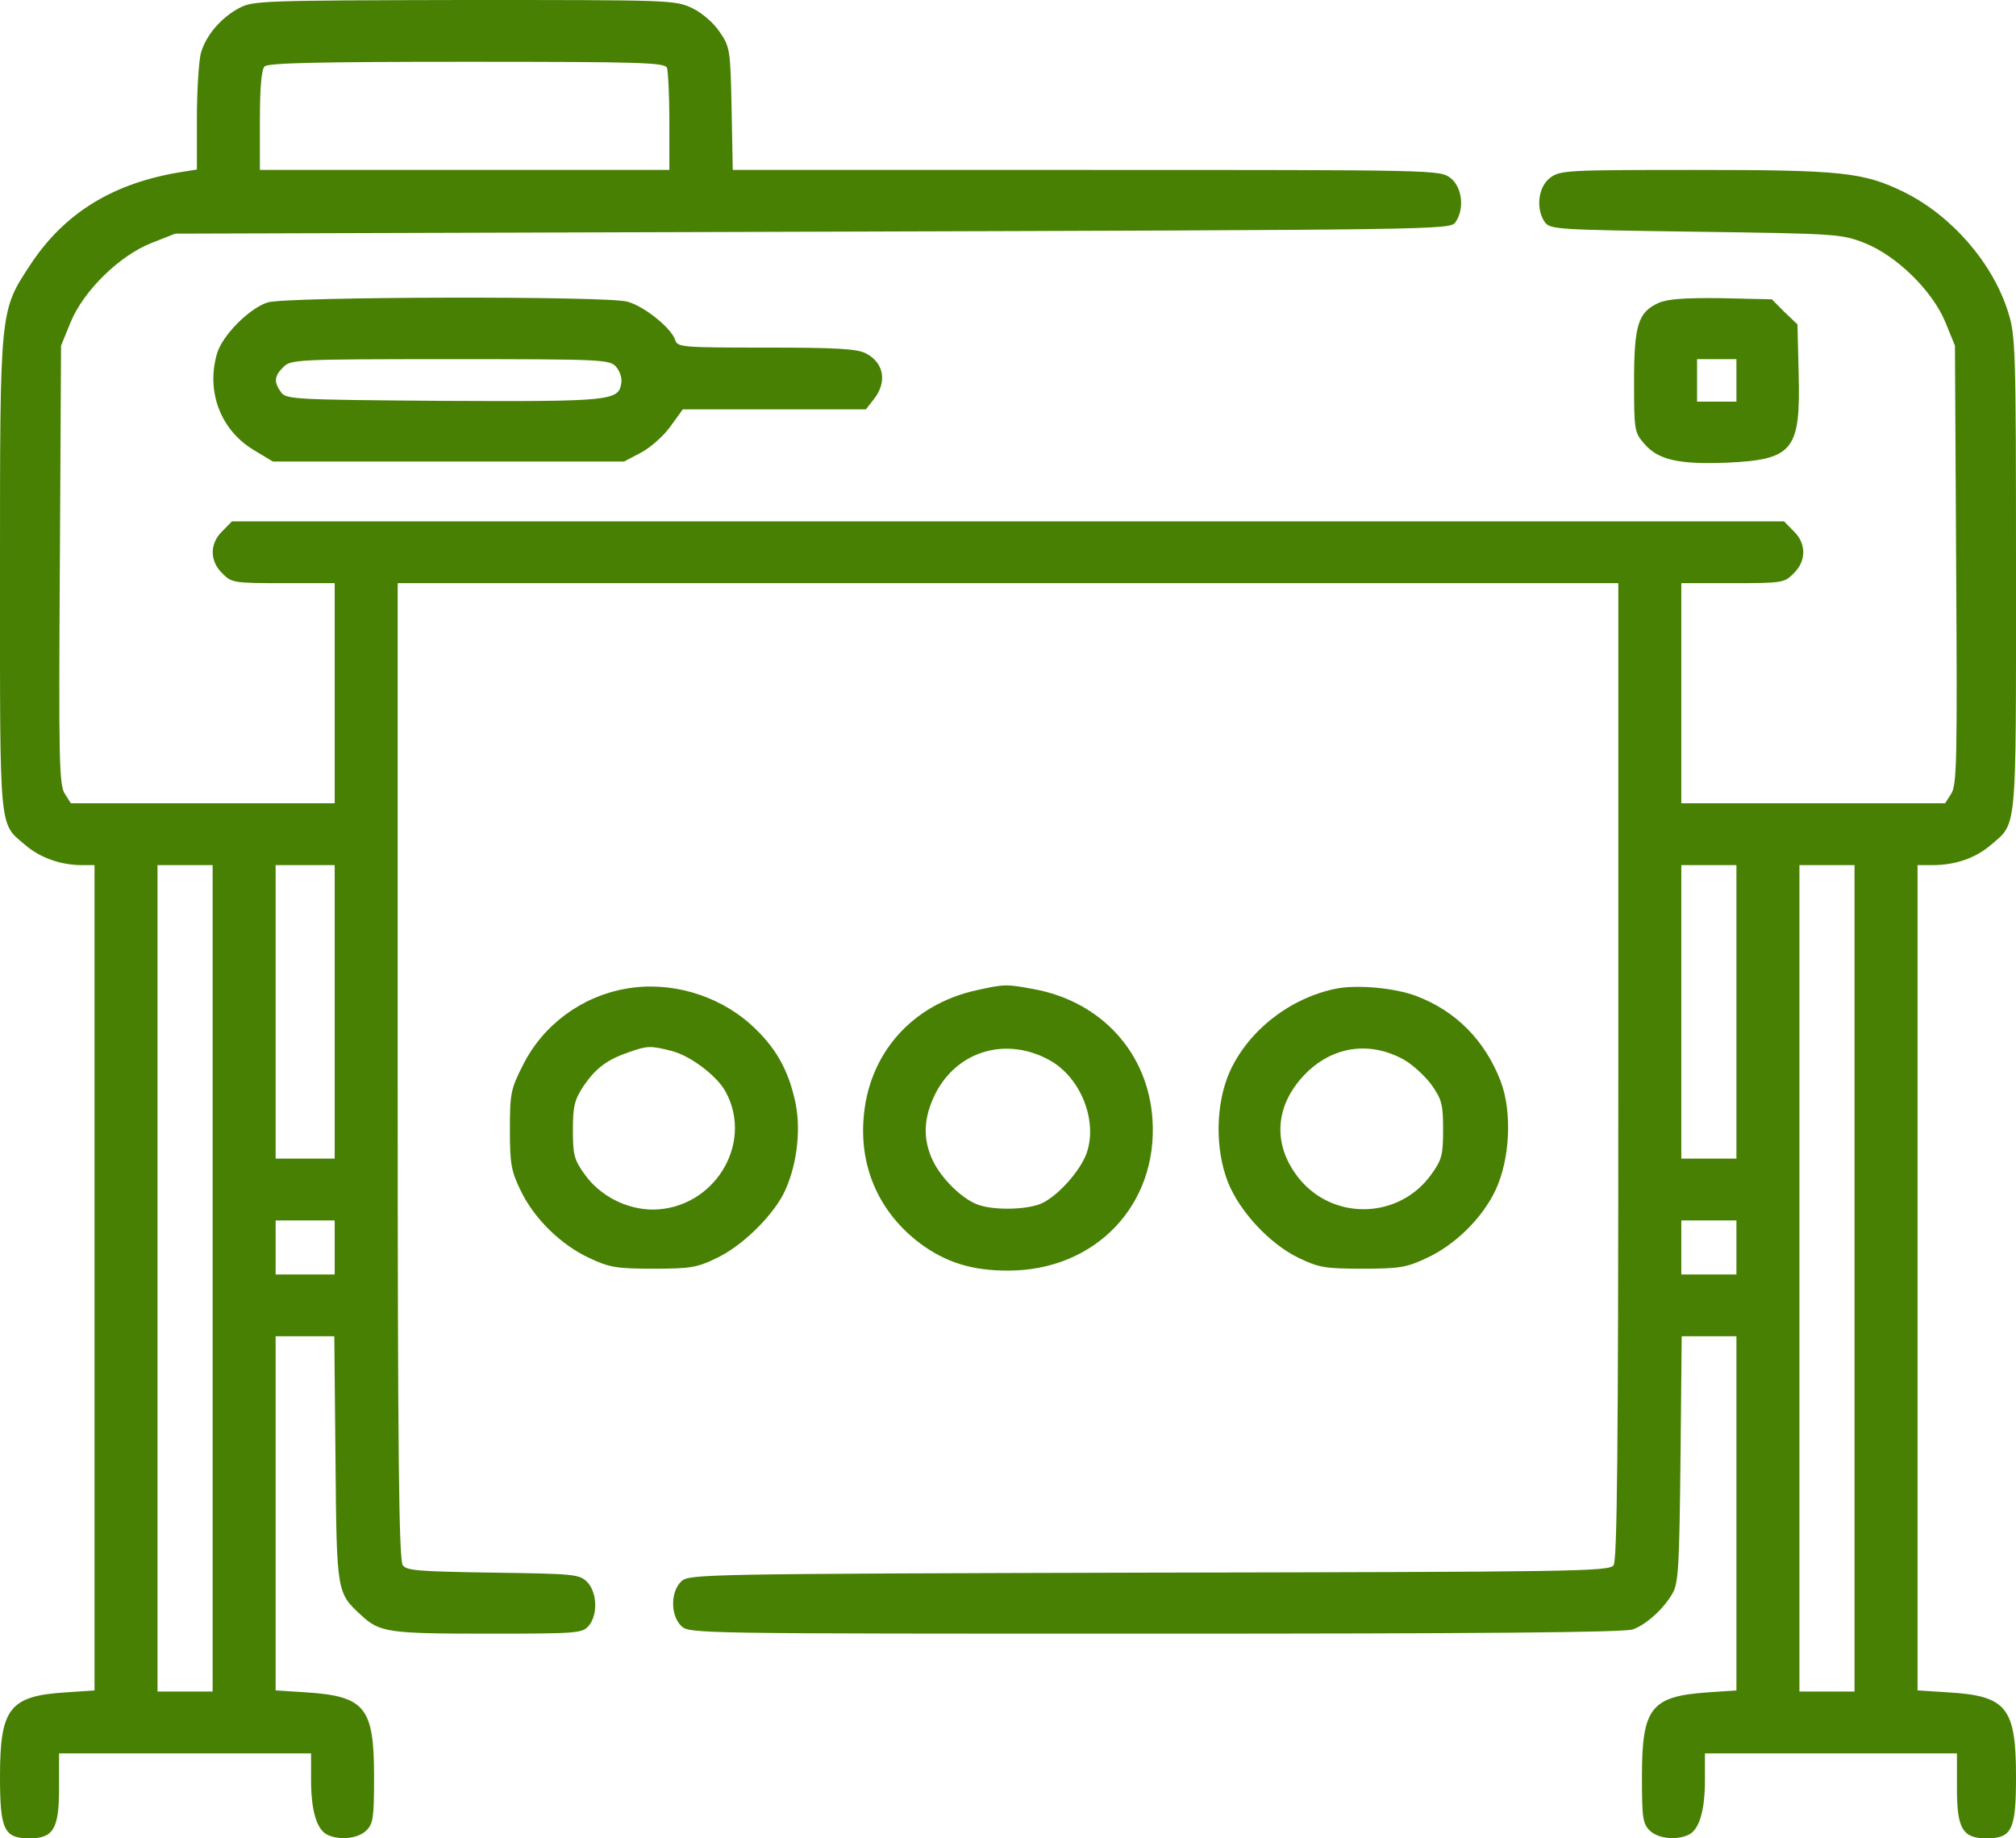 <svg xmlns="http://www.w3.org/2000/svg" width="68" height="62" viewBox="0 0 68 62" fill="none"><path d="M8.088 0.261C7.464 0.586 6.946 1.185 6.774 1.797C6.707 2.058 6.641 3.048 6.641 3.999V5.718L6.149 5.796C3.839 6.161 2.192 7.164 1.036 8.909C-0.013 10.511 0 10.342 0 19.369C0 28.187 -0.04 27.731 0.85 28.499C1.355 28.929 2.046 29.177 2.763 29.177H3.188V57.011L2.232 57.077C0.319 57.194 0 57.611 0 59.916C0 61.713 0.133 62 0.996 62C1.806 62 1.992 61.674 1.992 60.307V59.135H10.492V60.033C10.492 61.049 10.678 61.687 11.024 61.87C11.435 62.078 12.073 62.013 12.352 61.739C12.591 61.505 12.617 61.31 12.617 59.903C12.617 57.584 12.312 57.207 10.333 57.077L9.297 57.011V45.067H11.276L11.316 49.209C11.356 53.716 11.356 53.716 12.179 54.471C12.803 55.058 13.109 55.097 16.456 55.097C19.417 55.097 19.63 55.084 19.842 54.849C20.174 54.484 20.148 53.703 19.802 53.351C19.537 53.091 19.364 53.078 16.628 53.039C14.145 53 13.72 52.974 13.587 52.791C13.454 52.622 13.414 49.079 13.414 36.119V19.668H54.586V36.119C54.586 49.079 54.546 52.622 54.426 52.791C54.267 53 53.112 53.013 38.768 53.039C23.734 53.078 23.256 53.091 22.99 53.325C22.618 53.664 22.605 54.471 22.977 54.836C23.242 55.097 23.415 55.097 38.967 55.097C49.765 55.097 54.825 55.058 55.077 54.953C55.542 54.784 56.126 54.25 56.419 53.729C56.618 53.39 56.644 52.765 56.684 49.196L56.724 45.067H58.57V57.011L57.614 57.077C55.688 57.207 55.383 57.597 55.383 59.903C55.383 61.31 55.409 61.505 55.648 61.739C55.927 62.013 56.565 62.078 56.976 61.87C57.322 61.687 57.508 61.049 57.508 60.033V59.135H66.008V60.307C66.008 61.674 66.194 62 67.004 62C67.867 62 68 61.713 68 59.916C68 57.584 67.681 57.194 65.715 57.077L64.679 57.011V29.177H65.184C65.954 29.177 66.632 28.942 67.15 28.499C68.04 27.731 68 28.187 68 19.369C68 11.749 67.986 11.319 67.734 10.524C67.216 8.87 65.835 7.281 64.241 6.487C62.86 5.809 62.156 5.731 57.162 5.731C52.779 5.731 52.62 5.744 52.275 6.005C51.876 6.317 51.797 7.06 52.115 7.503C52.301 7.737 52.554 7.75 57.202 7.815C61.97 7.88 62.116 7.893 62.886 8.193C63.975 8.623 65.184 9.808 65.622 10.876L65.941 11.658L65.981 19.056C66.021 25.647 66.008 26.493 65.808 26.78L65.609 27.092H56.711V19.668H58.437C60.111 19.668 60.19 19.655 60.496 19.342C60.934 18.926 60.934 18.326 60.496 17.91L60.177 17.584H7.823L7.504 17.91C7.066 18.326 7.066 18.926 7.504 19.342C7.81 19.655 7.889 19.668 9.563 19.668H11.289V27.092H2.391L2.192 26.78C1.992 26.493 1.979 25.647 2.019 19.056L2.059 11.658L2.378 10.876C2.816 9.808 4.024 8.623 5.114 8.193L5.91 7.88L27.399 7.815C48.49 7.75 48.901 7.75 49.087 7.503C49.406 7.06 49.326 6.317 48.928 6.005C48.569 5.731 48.516 5.731 36.643 5.731H24.716L24.677 3.673C24.637 1.68 24.623 1.589 24.278 1.081C24.066 0.768 23.694 0.443 23.349 0.274C22.764 0 22.631 0 15.659 0C8.925 0.013 8.54 0.026 8.088 0.261ZM22.498 2.292C22.538 2.41 22.578 3.23 22.578 4.116V5.731H8.766V4.064C8.766 2.944 8.819 2.345 8.925 2.24C9.045 2.123 10.745 2.084 15.752 2.084C21.702 2.084 22.432 2.11 22.498 2.292ZM7.172 57.05H5.313V29.177H7.172V57.05ZM11.289 39.076H9.297V29.177H11.289V39.076ZM58.57 39.076H56.711V29.177H58.57V39.076ZM62.554 57.05H60.695V29.177H62.554V57.05ZM11.289 42.983H9.297V41.16H11.289V42.983ZM58.57 42.983H56.711V41.16H58.57V42.983Z" fill="#478003"></path><path d="M9.031 10.199C8.407 10.394 7.491 11.319 7.318 11.931C6.946 13.221 7.451 14.51 8.553 15.174L9.204 15.565H21.051L21.622 15.265C21.941 15.096 22.379 14.706 22.605 14.393L23.03 13.807H29.206L29.471 13.468C29.936 12.882 29.816 12.231 29.206 11.918C28.913 11.762 28.209 11.723 25.845 11.723C23.017 11.723 22.857 11.71 22.777 11.475C22.658 11.071 21.715 10.316 21.157 10.173C20.453 9.977 9.656 10.003 9.031 10.199ZM20.772 12.361C20.905 12.504 20.985 12.752 20.958 12.908C20.878 13.52 20.626 13.546 14.968 13.52C9.908 13.481 9.669 13.468 9.483 13.234C9.231 12.882 9.244 12.687 9.563 12.374C9.815 12.127 10.001 12.113 15.181 12.113C20.294 12.113 20.559 12.127 20.772 12.361Z" fill="#478003"></path><path d="M55.954 10.212C55.25 10.524 55.117 10.967 55.117 12.882C55.117 14.51 55.13 14.588 55.462 14.966C55.927 15.513 56.631 15.669 58.265 15.604C60.483 15.5 60.735 15.187 60.669 12.621L60.629 10.941L60.19 10.524L59.765 10.095L58.065 10.056C56.83 10.042 56.259 10.082 55.954 10.212ZM58.57 13.546H57.242V12.113H58.57V13.546Z" fill="#478003"></path><path d="M21.117 33.344C19.616 33.605 18.315 34.569 17.638 35.923C17.226 36.731 17.199 36.887 17.199 38.099C17.199 39.232 17.239 39.492 17.558 40.144C18.009 41.094 18.926 41.993 19.895 42.436C20.559 42.749 20.812 42.788 22.047 42.788C23.295 42.788 23.521 42.749 24.185 42.423C25.009 42.032 25.991 41.081 26.416 40.287C26.855 39.427 27.027 38.203 26.841 37.239C26.602 36.08 26.164 35.311 25.314 34.543C24.185 33.54 22.591 33.084 21.117 33.344ZM22.645 35.442C23.282 35.598 24.212 36.301 24.491 36.848C25.42 38.607 24.066 40.769 22.034 40.795C21.144 40.795 20.241 40.339 19.723 39.61C19.364 39.115 19.324 38.945 19.324 38.112C19.324 37.304 19.378 37.096 19.683 36.627C20.095 36.028 20.466 35.741 21.224 35.481C21.834 35.272 21.927 35.259 22.645 35.442Z" fill="#478003"></path><path d="M32.938 33.397C30.746 33.879 29.272 35.559 29.126 37.76C29.006 39.427 29.684 40.912 31.025 41.928C31.902 42.579 32.778 42.853 34 42.853C36.948 42.853 39.06 40.639 38.874 37.76C38.728 35.507 37.148 33.774 34.863 33.358C33.947 33.188 33.88 33.188 32.938 33.397ZM35.421 35.767C36.457 36.353 37.028 37.799 36.656 38.88C36.444 39.492 35.66 40.365 35.102 40.6C34.584 40.808 33.495 40.821 32.977 40.626C32.446 40.43 31.756 39.753 31.463 39.141C31.118 38.411 31.145 37.695 31.556 36.874C32.3 35.429 33.96 34.947 35.421 35.767Z" fill="#478003"></path><path d="M45.063 33.344C43.523 33.657 42.128 34.738 41.491 36.119C40.999 37.2 40.973 38.75 41.424 39.883C41.823 40.873 42.832 41.954 43.801 42.423C44.479 42.749 44.691 42.788 45.953 42.788C47.188 42.788 47.441 42.749 48.105 42.436C49.074 41.993 49.99 41.094 50.442 40.144C50.934 39.102 51.013 37.5 50.615 36.458C50.084 35.09 49.114 34.1 47.773 33.592C47.055 33.319 45.78 33.201 45.063 33.344ZM47.334 35.728C47.626 35.885 48.051 36.275 48.277 36.575C48.636 37.083 48.676 37.252 48.676 38.099C48.676 38.945 48.636 39.115 48.277 39.61C47.215 41.094 45.037 41.186 43.855 39.792C42.925 38.672 42.965 37.343 43.987 36.262C44.904 35.298 46.166 35.09 47.334 35.728Z" fill="#478003"></path></svg>